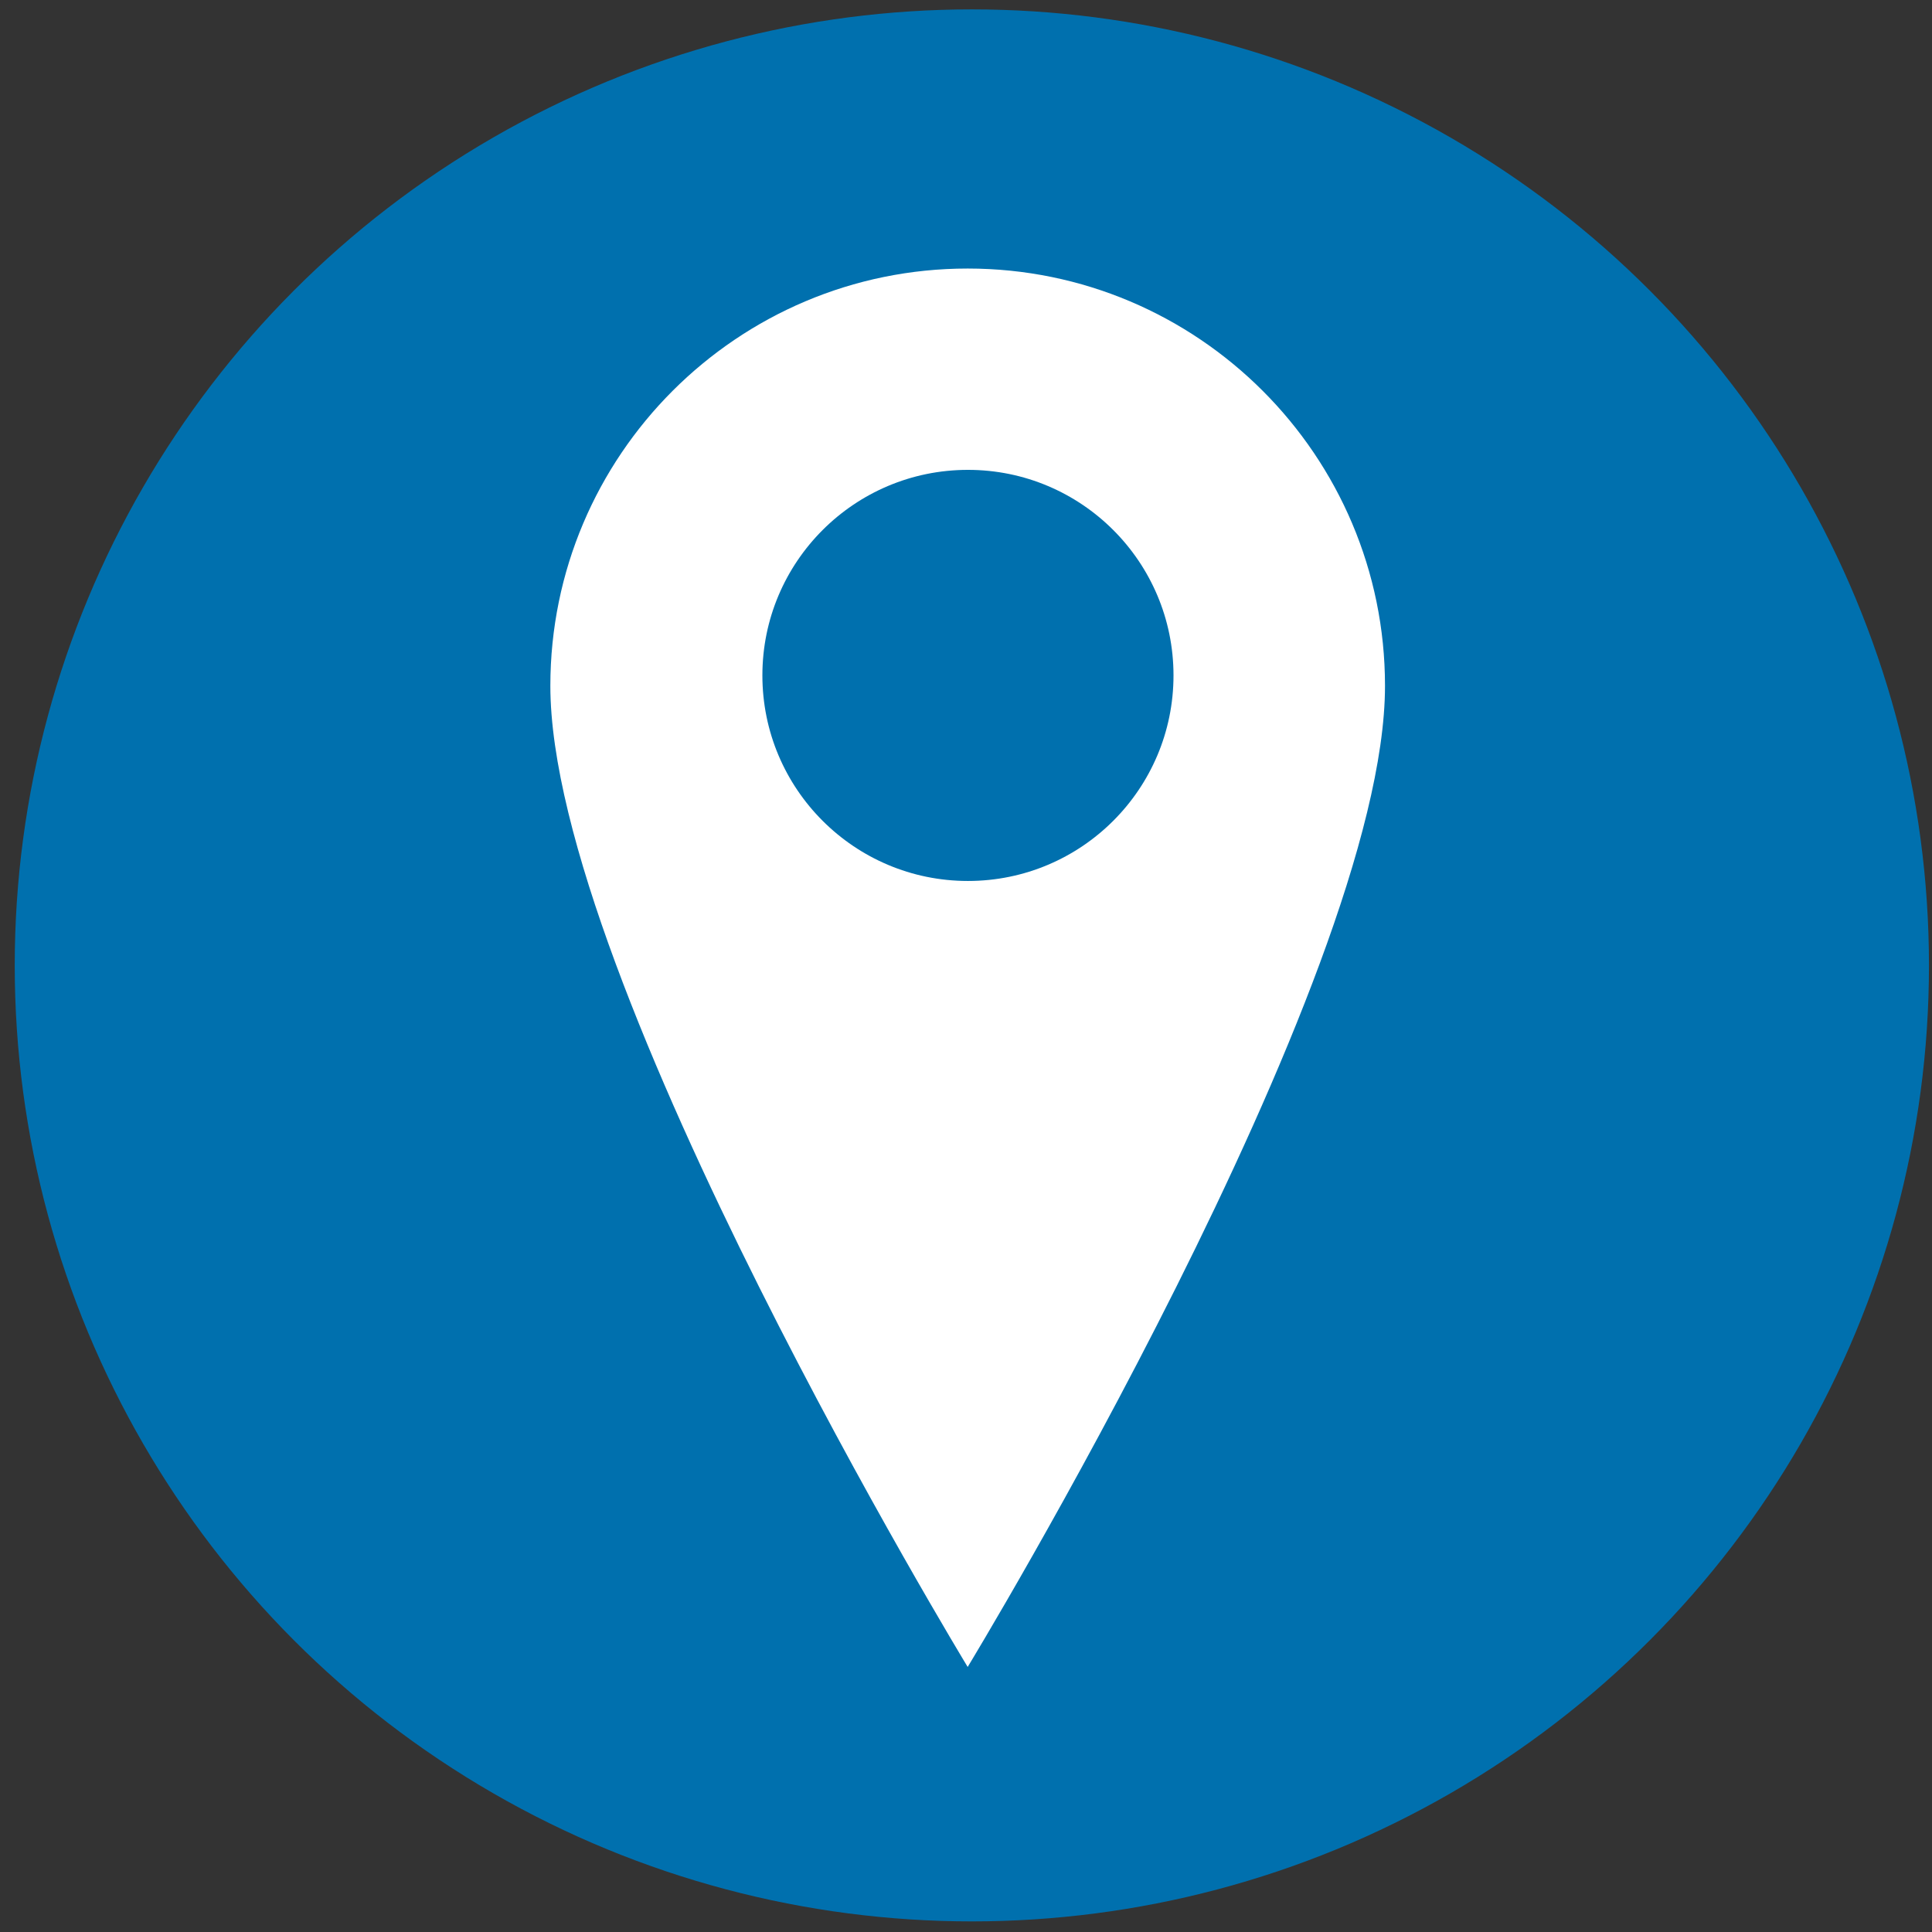 <?xml version="1.0" encoding="UTF-8" standalone="no"?>
<!DOCTYPE svg PUBLIC "-//W3C//DTD SVG 1.1//EN" "http://www.w3.org/Graphics/SVG/1.1/DTD/svg11.dtd">
<svg width="100%" height="100%" viewBox="0 0 400 400" version="1.1" xmlns="http://www.w3.org/2000/svg" xmlns:xlink="http://www.w3.org/1999/xlink" xml:space="preserve" style="fill-rule:evenodd;clip-rule:evenodd;stroke-linejoin:round;stroke-miterlimit:1.414;">
    <rect x="0" y="0" width="400" height="400" fill="#333333" stroke="none"/>
    <g transform="matrix(4.79,0,0,4.79,-2204.29,-2318.7)">
        <g transform="matrix(0.622,0,0,0.68,207.312,388.76)">
            <ellipse cx="474.084" cy="201.527" rx="66.511" ry="60.767" style="fill:rgb(0,112,174);"/>
        </g>
        <g transform="matrix(0.209,0,0,0.209,460.212,484.1)">
            <g transform="matrix(-1,-1.22465e-16,1.22465e-16,-1,401.261,411.117)">
                <path d="M201.261,66.515C201.261,66.515 114.954,208.543 114.954,269.413C114.954,317.047 153.627,355.72 201.261,355.72C248.895,355.72 287.568,317.047 287.568,269.413C287.568,208.543 201.261,66.515 201.261,66.515Z" style="fill:white;"/>
            </g>
            <g transform="matrix(1.001,0,0,1.022,-2.191,2.316)">
                <ellipse cx="202.044" cy="134.274" rx="42.469" ry="41.596" style="fill:rgb(0,112,174);"/>
            </g>
        </g>
    </g>
</svg>
